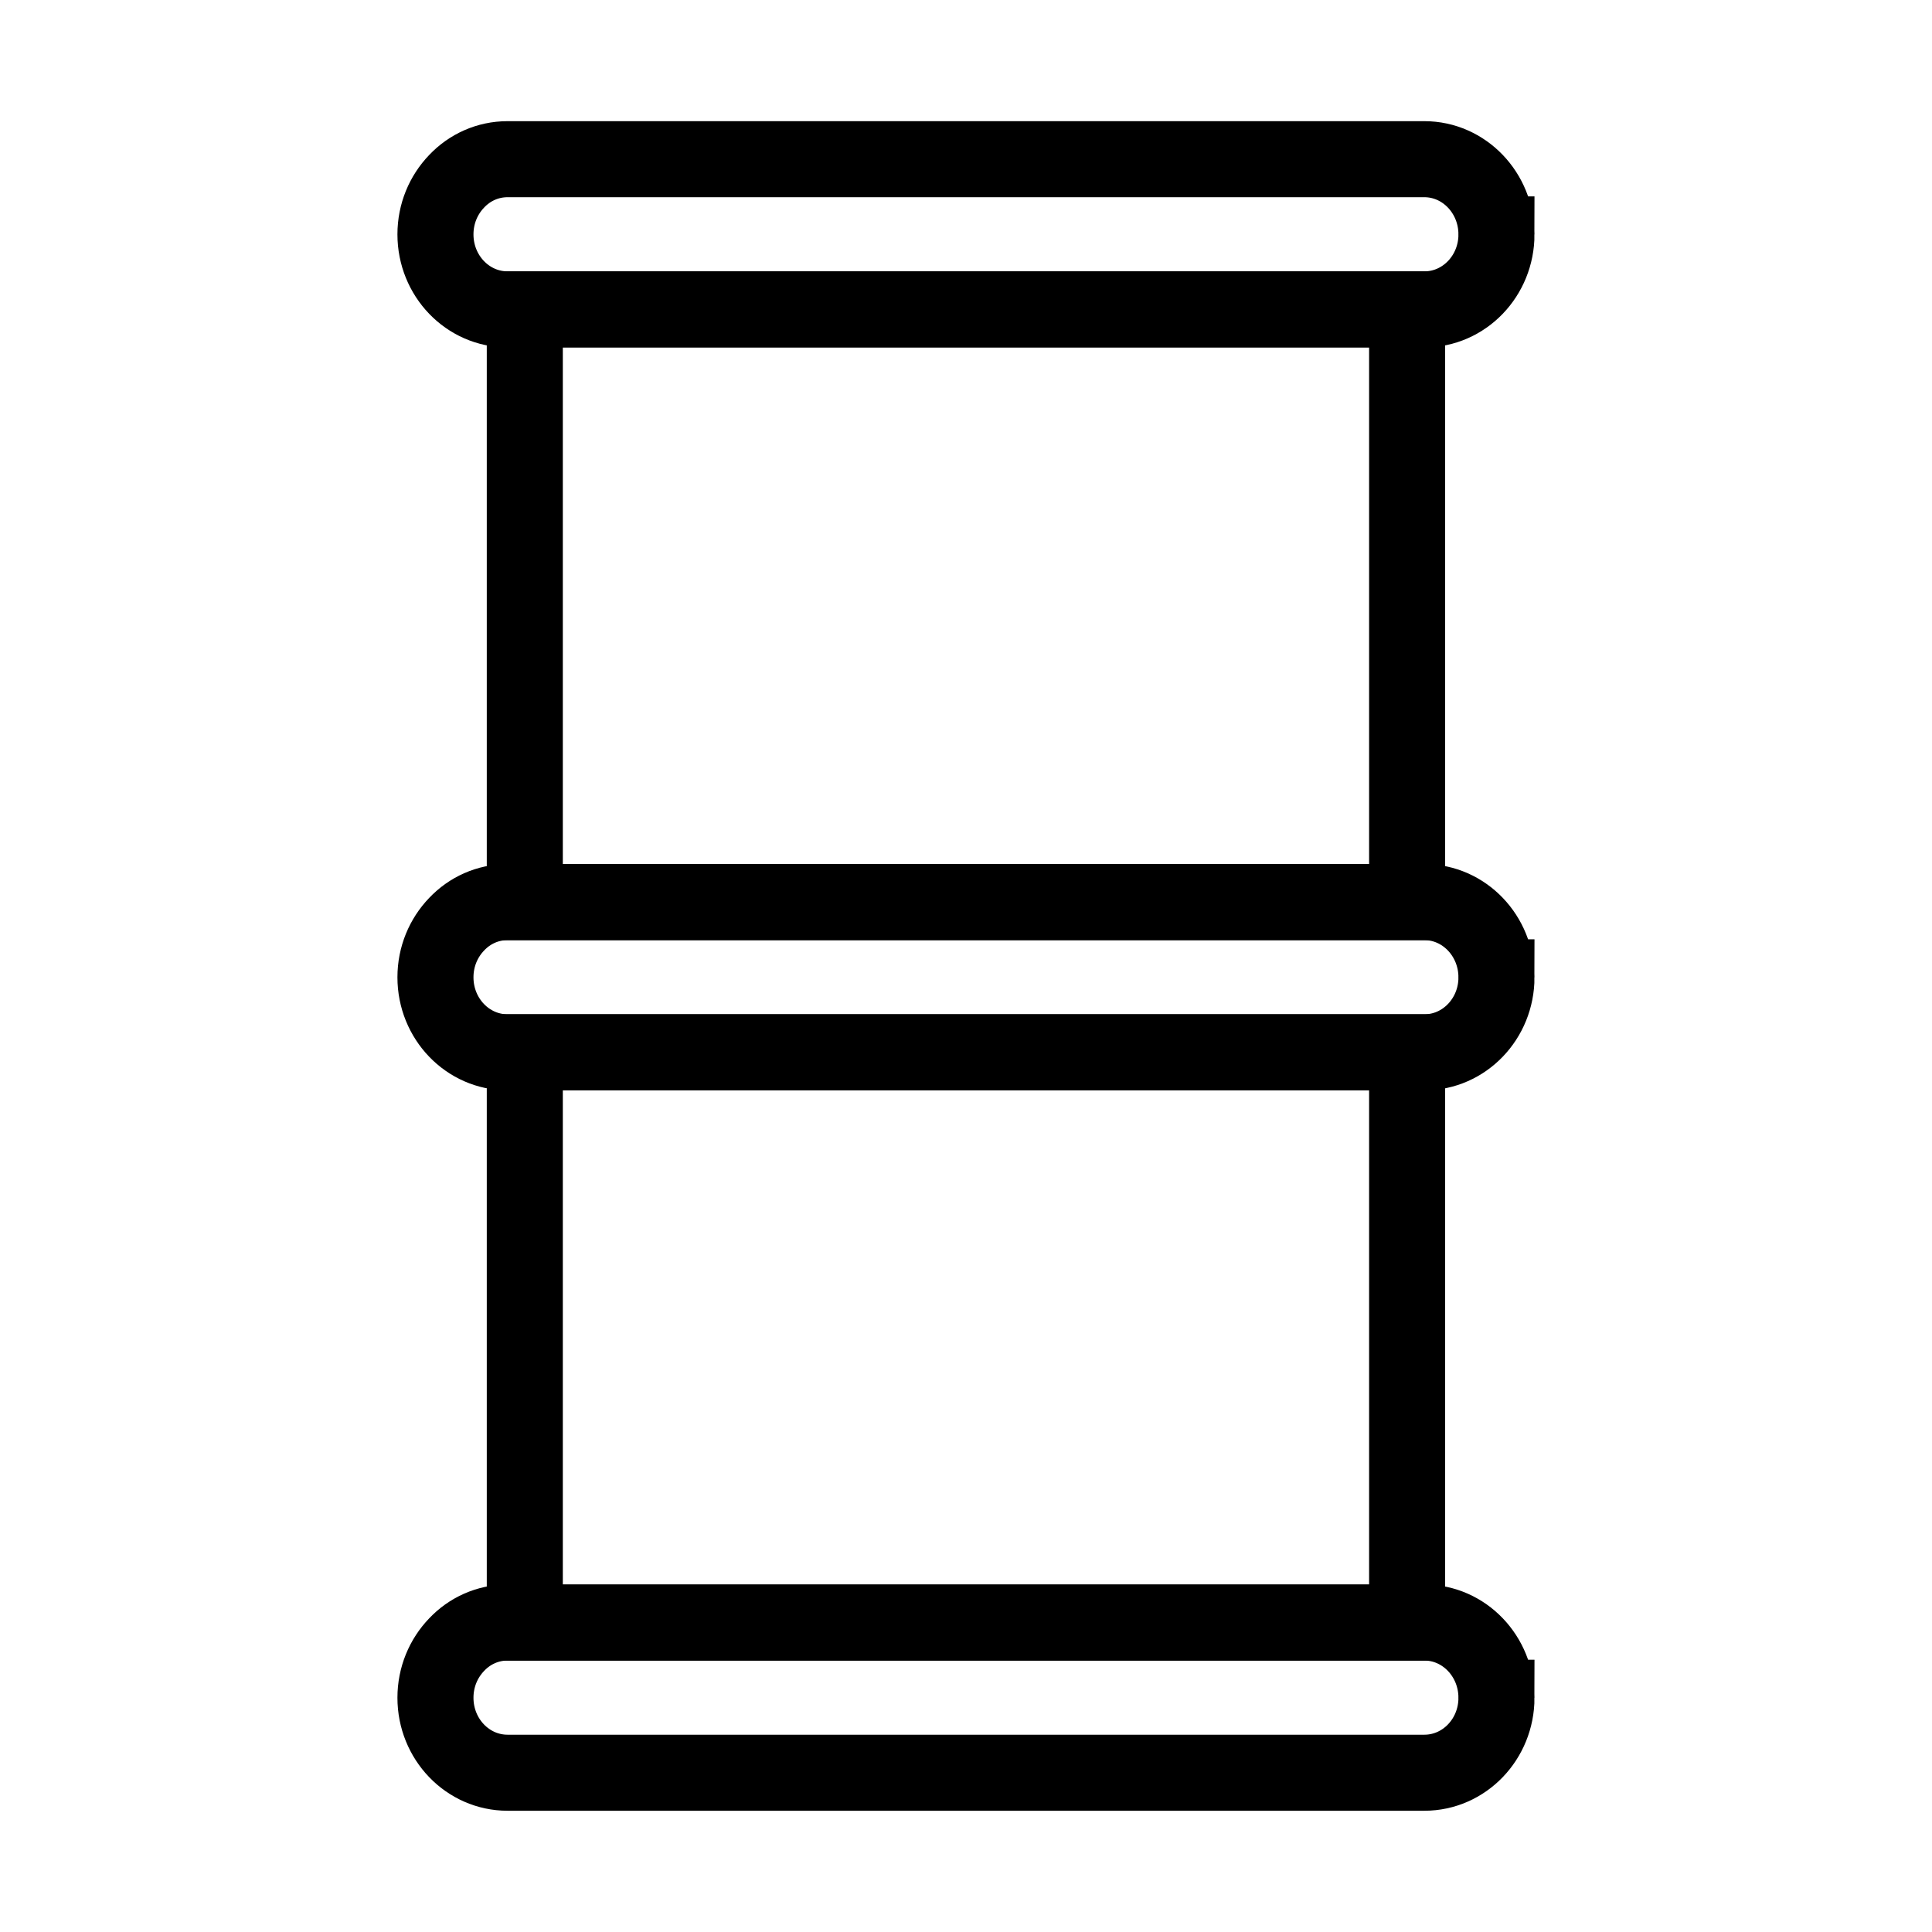 <?xml version="1.0" encoding="UTF-8"?>
<!-- Uploaded to: ICON Repo, www.svgrepo.com, Generator: ICON Repo Mixer Tools -->
<svg width="800px" height="800px" version="1.1" viewBox="144 144 512 512" xmlns="http://www.w3.org/2000/svg">
 <defs>
  <clipPath id="c">
   <path d="m148.09 148.09h503.81v503.81h-503.81z"/>
  </clipPath>
  <clipPath id="b">
   <path d="m148.09 289h503.81v362.9h-503.81z"/>
  </clipPath>
  <clipPath id="a">
   <path d="m148.09 148.09h503.81v362.91h-503.81z"/>
  </clipPath>
 </defs>
 <path transform="matrix(5.038 0 0 5.038 148.09 148.09)" d="m26.794 15.462h46.412v31.181h-46.412z" fill="none" stroke="#000000" stroke-miterlimit="10" stroke-width="4"/>
 <path transform="matrix(5.038 0 0 5.038 148.09 148.09)" d="m26.794 54.542h46.412v29.997h-46.412z" fill="none" stroke="#000000" stroke-miterlimit="10" stroke-width="4"/>
 <g clip-path="url(#c)">
  <path transform="matrix(5.038 0 0 5.038 148.09 148.09)" d="m77.906 50.598c0 2.179-1.697 3.944-3.793 3.944h-48.226c-2.096 0-3.793-1.765-3.793-3.944 0-1.089 0.421-2.072 1.116-2.795 0.683-0.722 1.629-1.161 2.677-1.161h48.226c2.096 7.76e-4 3.792 1.777 3.792 3.956z" fill="none" stroke="#000000" stroke-miterlimit="10" stroke-width="4"/>
 </g>
 <g clip-path="url(#b)">
  <path transform="matrix(5.038 0 0 5.038 148.09 148.09)" d="m77.906 88.494c0 2.179-1.697 3.944-3.793 3.944h-48.226c-2.096 0-3.793-1.765-3.793-3.944 0-1.089 0.421-2.072 1.116-2.795 0.683-0.722 1.629-1.161 2.677-1.161h48.226c2.096 0 3.792 1.777 3.792 3.956z" fill="none" stroke="#000000" stroke-miterlimit="10" stroke-width="4"/>
 </g>
 <g clip-path="url(#a)">
  <path transform="matrix(5.038 0 0 5.038 148.09 148.09)" d="m77.906 11.518c0 2.179-1.697 3.944-3.793 3.944h-48.226c-2.096 0-3.793-1.765-3.793-3.944 0-1.089 0.421-2.072 1.116-2.795 0.683-0.722 1.629-1.161 2.677-1.161h48.226c2.096 7.75e-4 3.792 1.777 3.792 3.956z" fill="none" stroke="#000000" stroke-miterlimit="10" stroke-width="4"/>
 </g>
</svg>